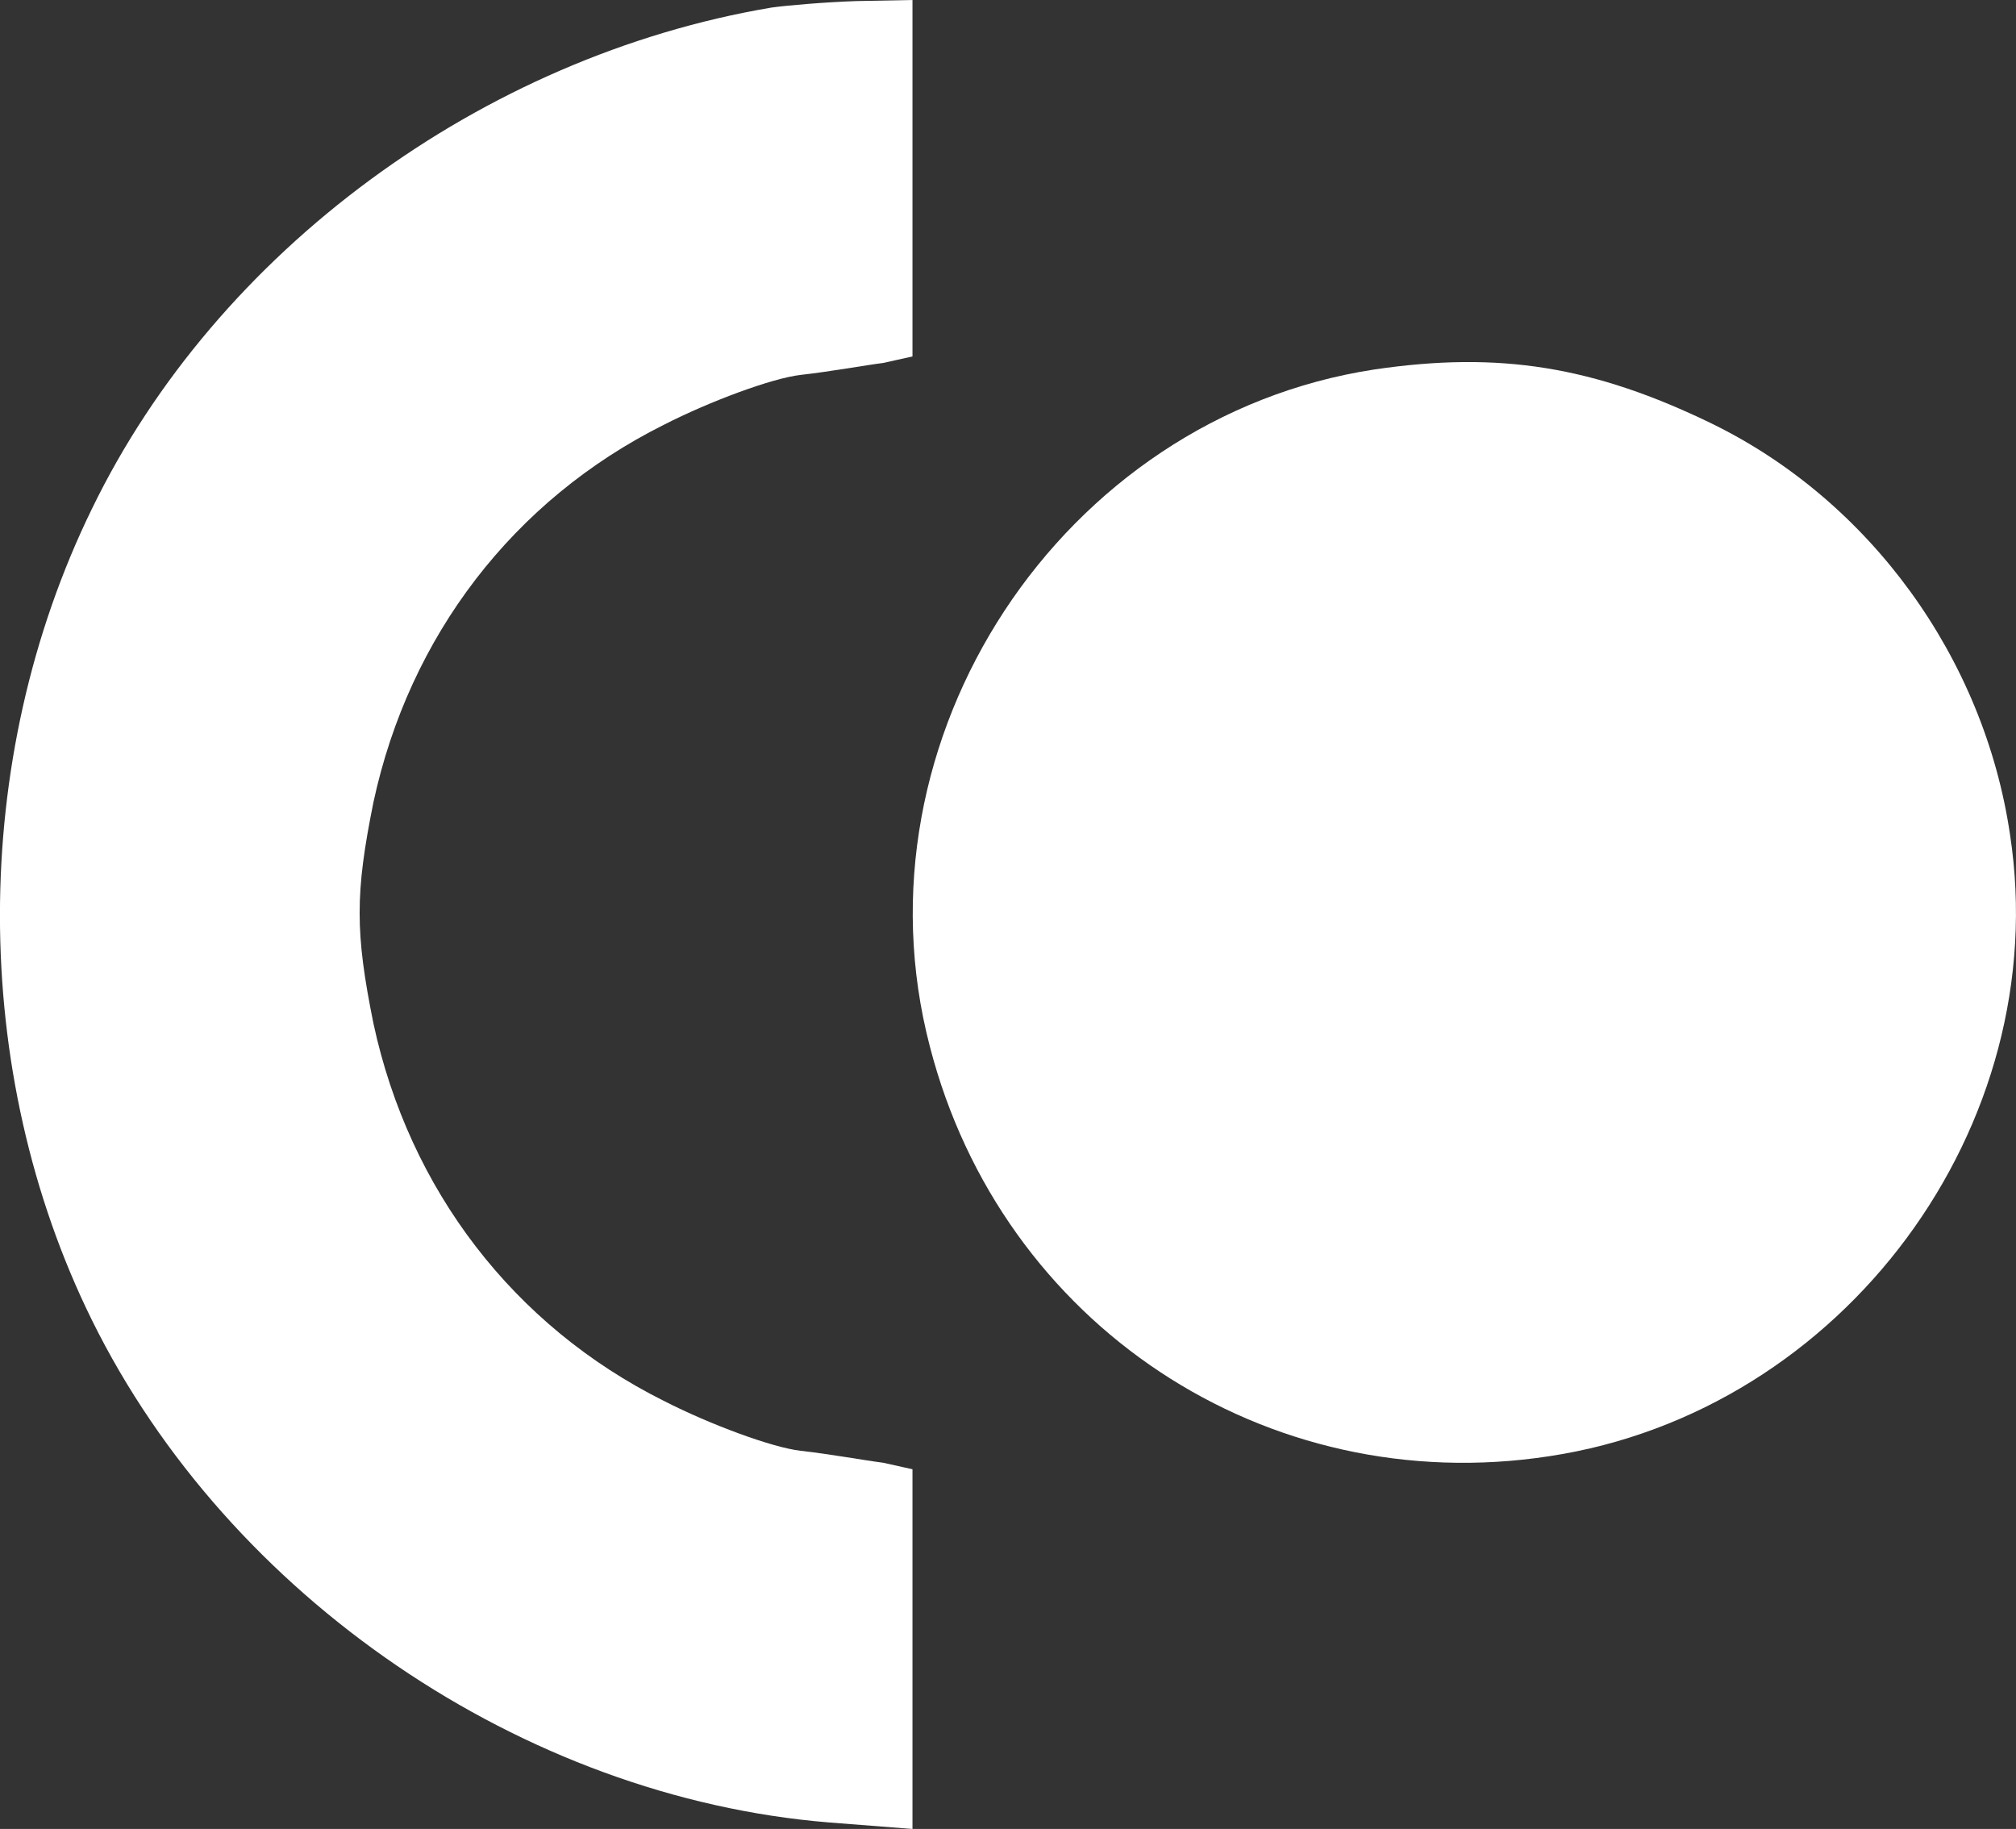 <svg xmlns="http://www.w3.org/2000/svg" version="1.0" preserveAspectRatio="xMidYMid meet" viewBox="8.03 8 185.52 168.3">
    <rect x="8.03" y="8" width="185.52" height="168.3" fill="#333333" stroke="none"/>
    <g transform="translate(0,185) scale(0.1,-0.1)" fill="#ffffff" stroke="none">
        <path
            d="M790 1763 c-266 -45 -510 -224 -625 -461 -113 -231 -113 -518 0 -747 126 -255 397 -439 678 -462 l77 -6 0 166 0 165 -27 6 c-16 2 -49 8 -76 11 -26 3 -83 24 -126 46 -138 69 -234 194 -267 347 -17 84 -17 120 0 204 33 153 129 278 267 347 43 22 100 43 126 46 27 3 60 9 76 11 l27 6 0 164 0 164 -52 -1 c-29 -1 -64 -4 -78 -6z">
        </path>
        <path
            d="M1345 1430 c-288 -44 -483 -340 -409 -623 66 -256 309 -417 570 -377 271 41 465 304 424 572 -24 163 -129 307 -274 378 -109 53 -196 67 -311 50z">
        </path>
    </g>
</svg>